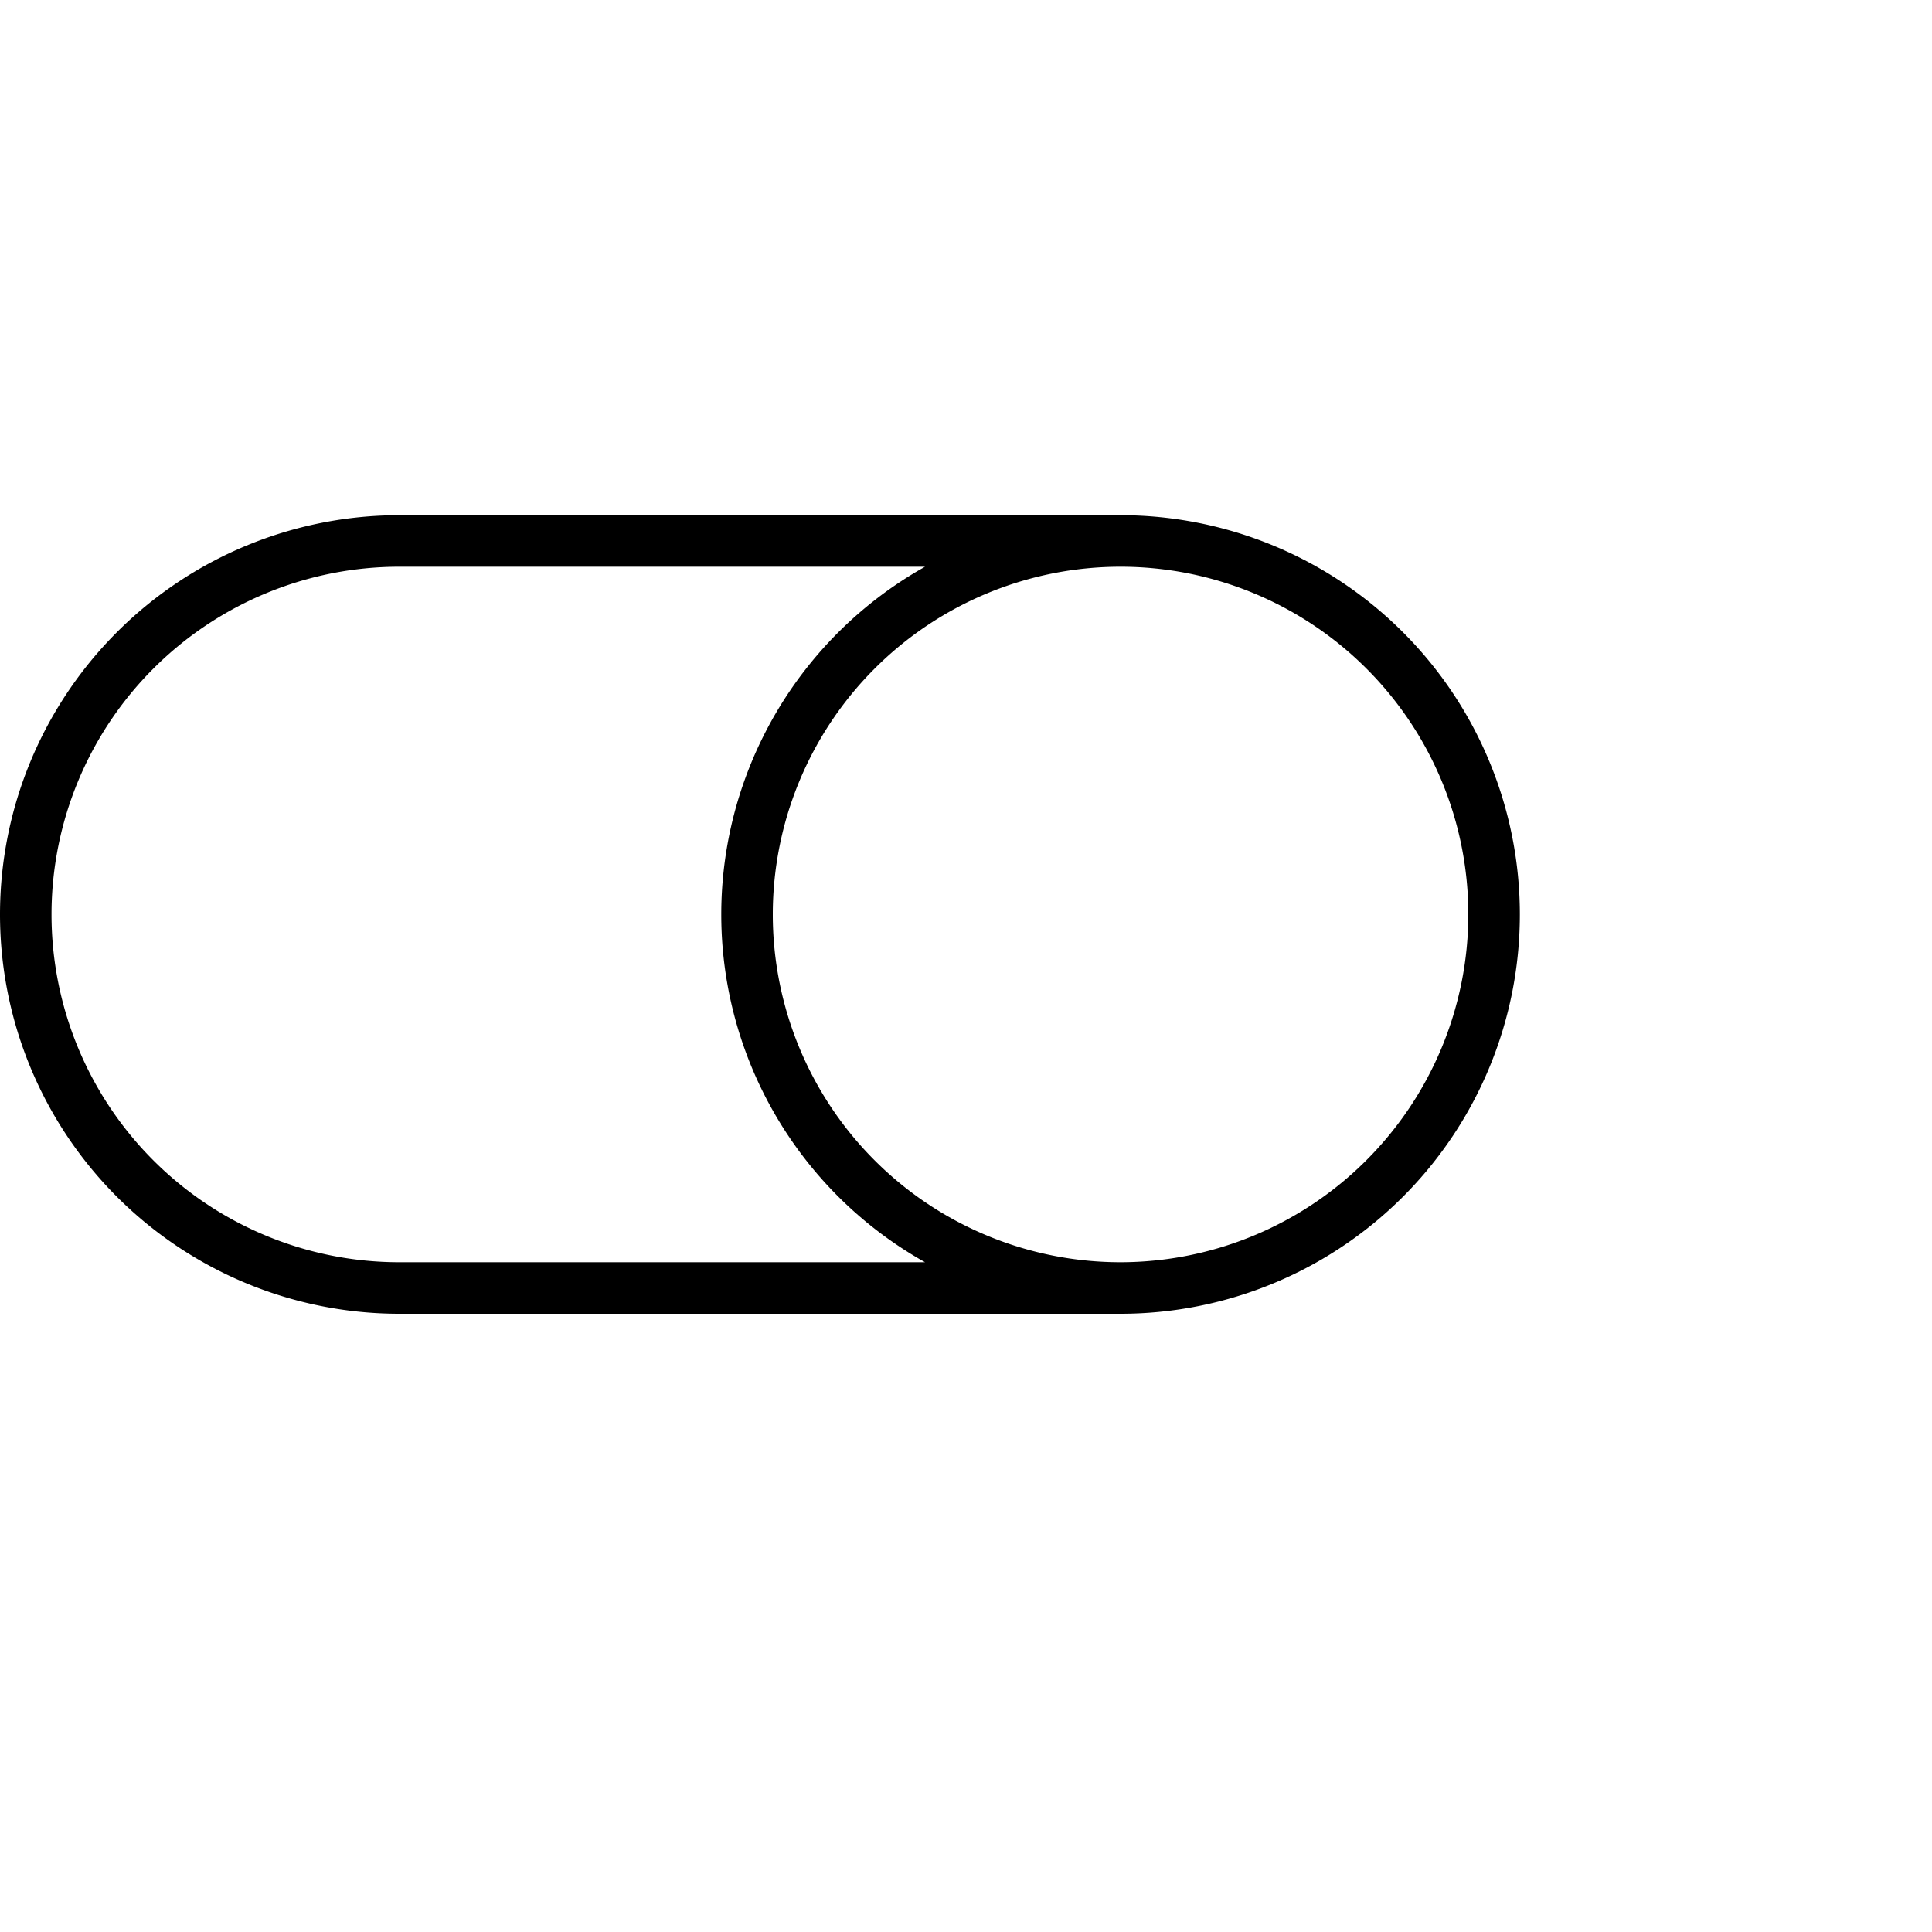 <svg xmlns="http://www.w3.org/2000/svg" width="75" height="75" viewBox="0 0 75 75">
  <title>on</title>
  <path d="M43.5,20h-28a15.5,15.5,0,0,0,0,31h28a15.5,15.5,0,0,0,0-31Zm-28,29a13.5,13.5,0,0,1,0-27H35.91a15.475,15.475,0,0,0,0,27Zm28,0A13.5,13.5,0,1,1,57,35.5,13.515,13.515,0,0,1,43.5,49Z"/>
</svg>

